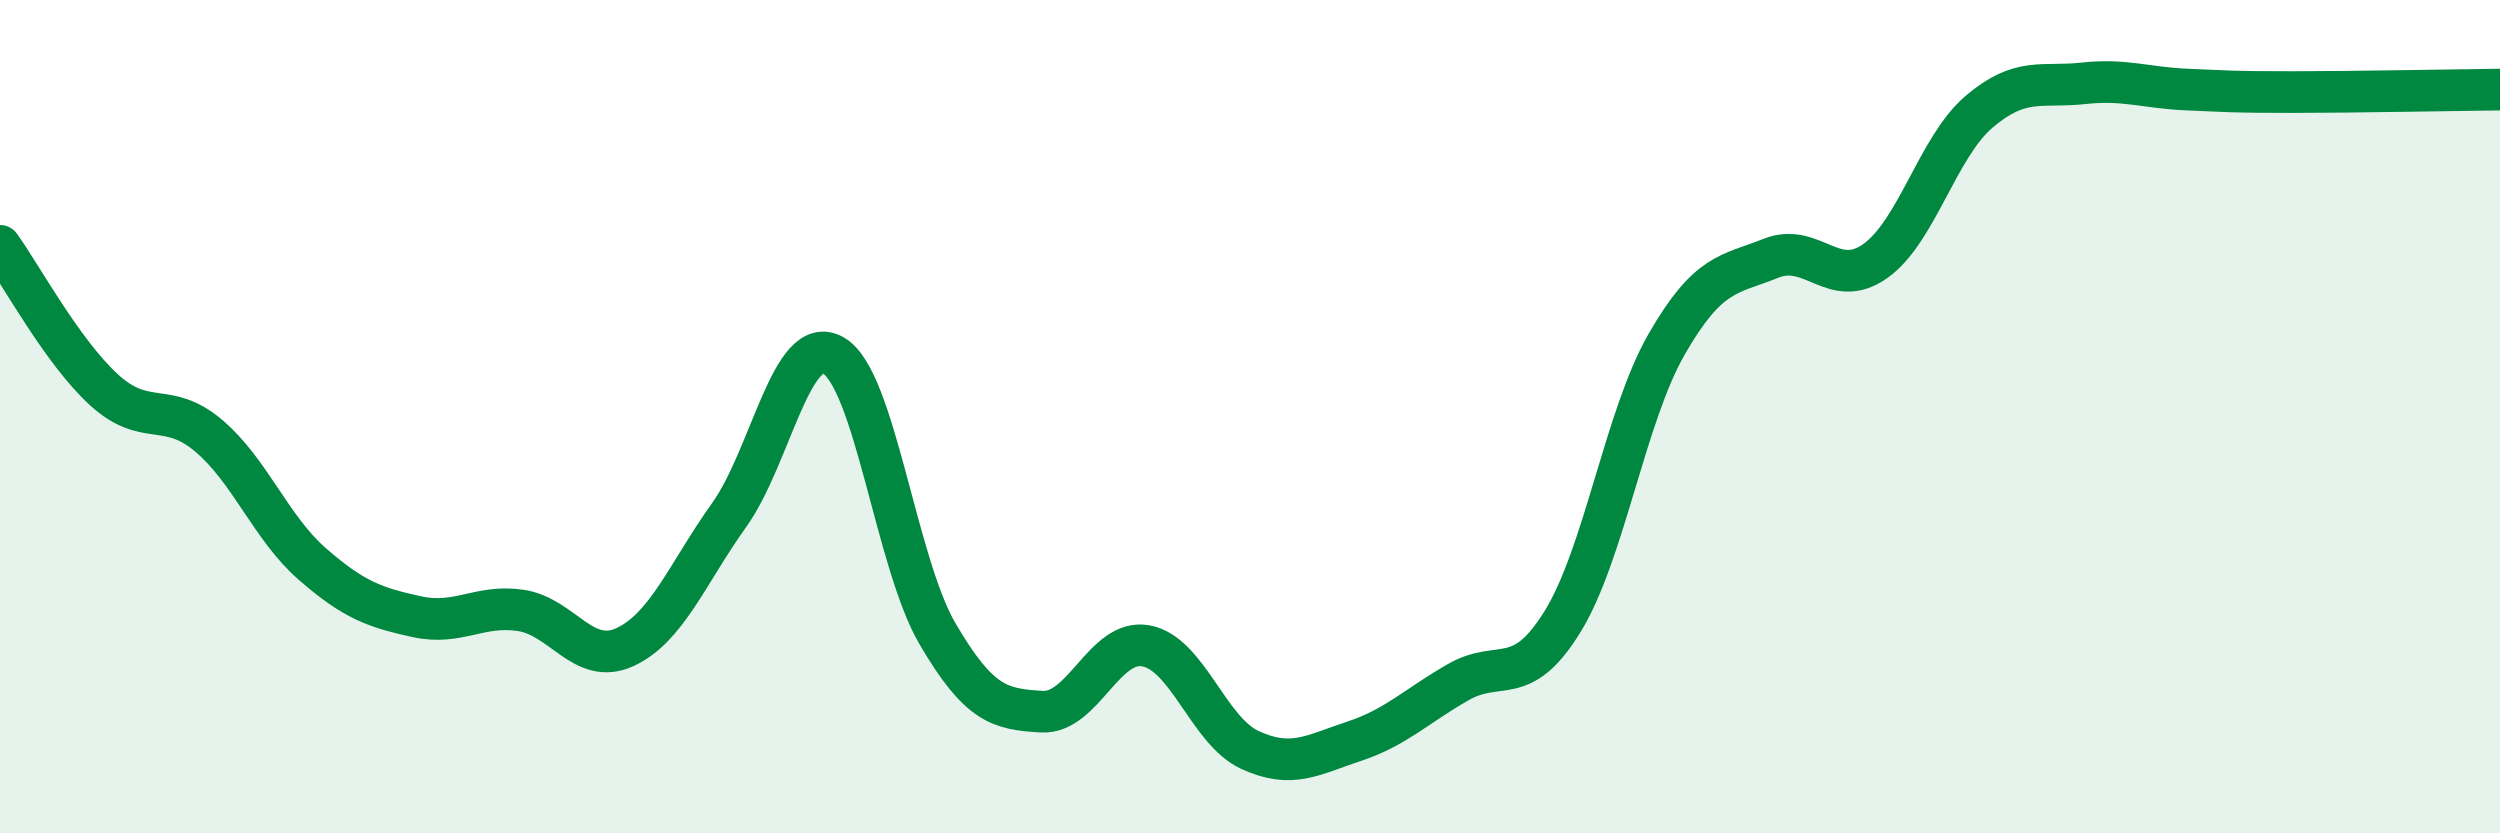 
    <svg width="60" height="20" viewBox="0 0 60 20" xmlns="http://www.w3.org/2000/svg">
      <path
        d="M 0,5.9 C 0.5,6.59 1.5,8.45 2.5,9.36 C 3.5,10.27 4,9.61 5,10.45 C 6,11.29 6.5,12.67 7.5,13.54 C 8.5,14.41 9,14.58 10,14.8 C 11,15.02 11.5,14.5 12.5,14.65 C 13.5,14.8 14,15.99 15,15.53 C 16,15.07 16.5,13.76 17.5,12.36 C 18.5,10.96 19,7.96 20,8.53 C 21,9.1 21.5,13.5 22.5,15.21 C 23.5,16.92 24,17.02 25,17.08 C 26,17.14 26.5,15.32 27.5,15.5 C 28.5,15.68 29,17.54 30,18 C 31,18.46 31.5,18.12 32.5,17.79 C 33.5,17.46 34,16.94 35,16.37 C 36,15.8 36.5,16.54 37.5,14.92 C 38.5,13.3 39,10 40,8.26 C 41,6.52 41.5,6.6 42.5,6.2 C 43.5,5.8 44,6.97 45,6.27 C 46,5.57 46.5,3.53 47.5,2.68 C 48.5,1.83 49,2.11 50,2 C 51,1.89 51.5,2.11 52.5,2.15 C 53.5,2.19 53.5,2.21 55,2.21 C 56.5,2.21 59,2.16 60,2.15L60 20L0 20Z"
        fill="#008740"
        opacity="0.1"
        stroke-linecap="round"
        stroke-linejoin="round"
      />
      <path
        d="M 0,5.9 C 0.5,6.59 1.5,8.45 2.5,9.36 C 3.5,10.27 4,9.61 5,10.45 C 6,11.29 6.5,12.67 7.5,13.54 C 8.5,14.41 9,14.58 10,14.8 C 11,15.02 11.5,14.5 12.5,14.65 C 13.5,14.8 14,15.99 15,15.53 C 16,15.07 16.5,13.76 17.5,12.36 C 18.5,10.96 19,7.96 20,8.53 C 21,9.1 21.5,13.5 22.5,15.21 C 23.5,16.92 24,17.02 25,17.08 C 26,17.14 26.5,15.32 27.5,15.5 C 28.5,15.68 29,17.54 30,18 C 31,18.46 31.5,18.12 32.5,17.79 C 33.5,17.46 34,16.94 35,16.37 C 36,15.8 36.5,16.54 37.5,14.92 C 38.5,13.3 39,10 40,8.26 C 41,6.52 41.5,6.6 42.5,6.2 C 43.5,5.8 44,6.97 45,6.27 C 46,5.57 46.5,3.53 47.5,2.68 C 48.5,1.83 49,2.11 50,2 C 51,1.89 51.5,2.11 52.5,2.15 C 53.5,2.19 53.5,2.21 55,2.21 C 56.5,2.21 59,2.16 60,2.15"
        stroke="#008740"
        stroke-width="1"
        fill="none"
        stroke-linecap="round"
        stroke-linejoin="round"
      />
    </svg>
  